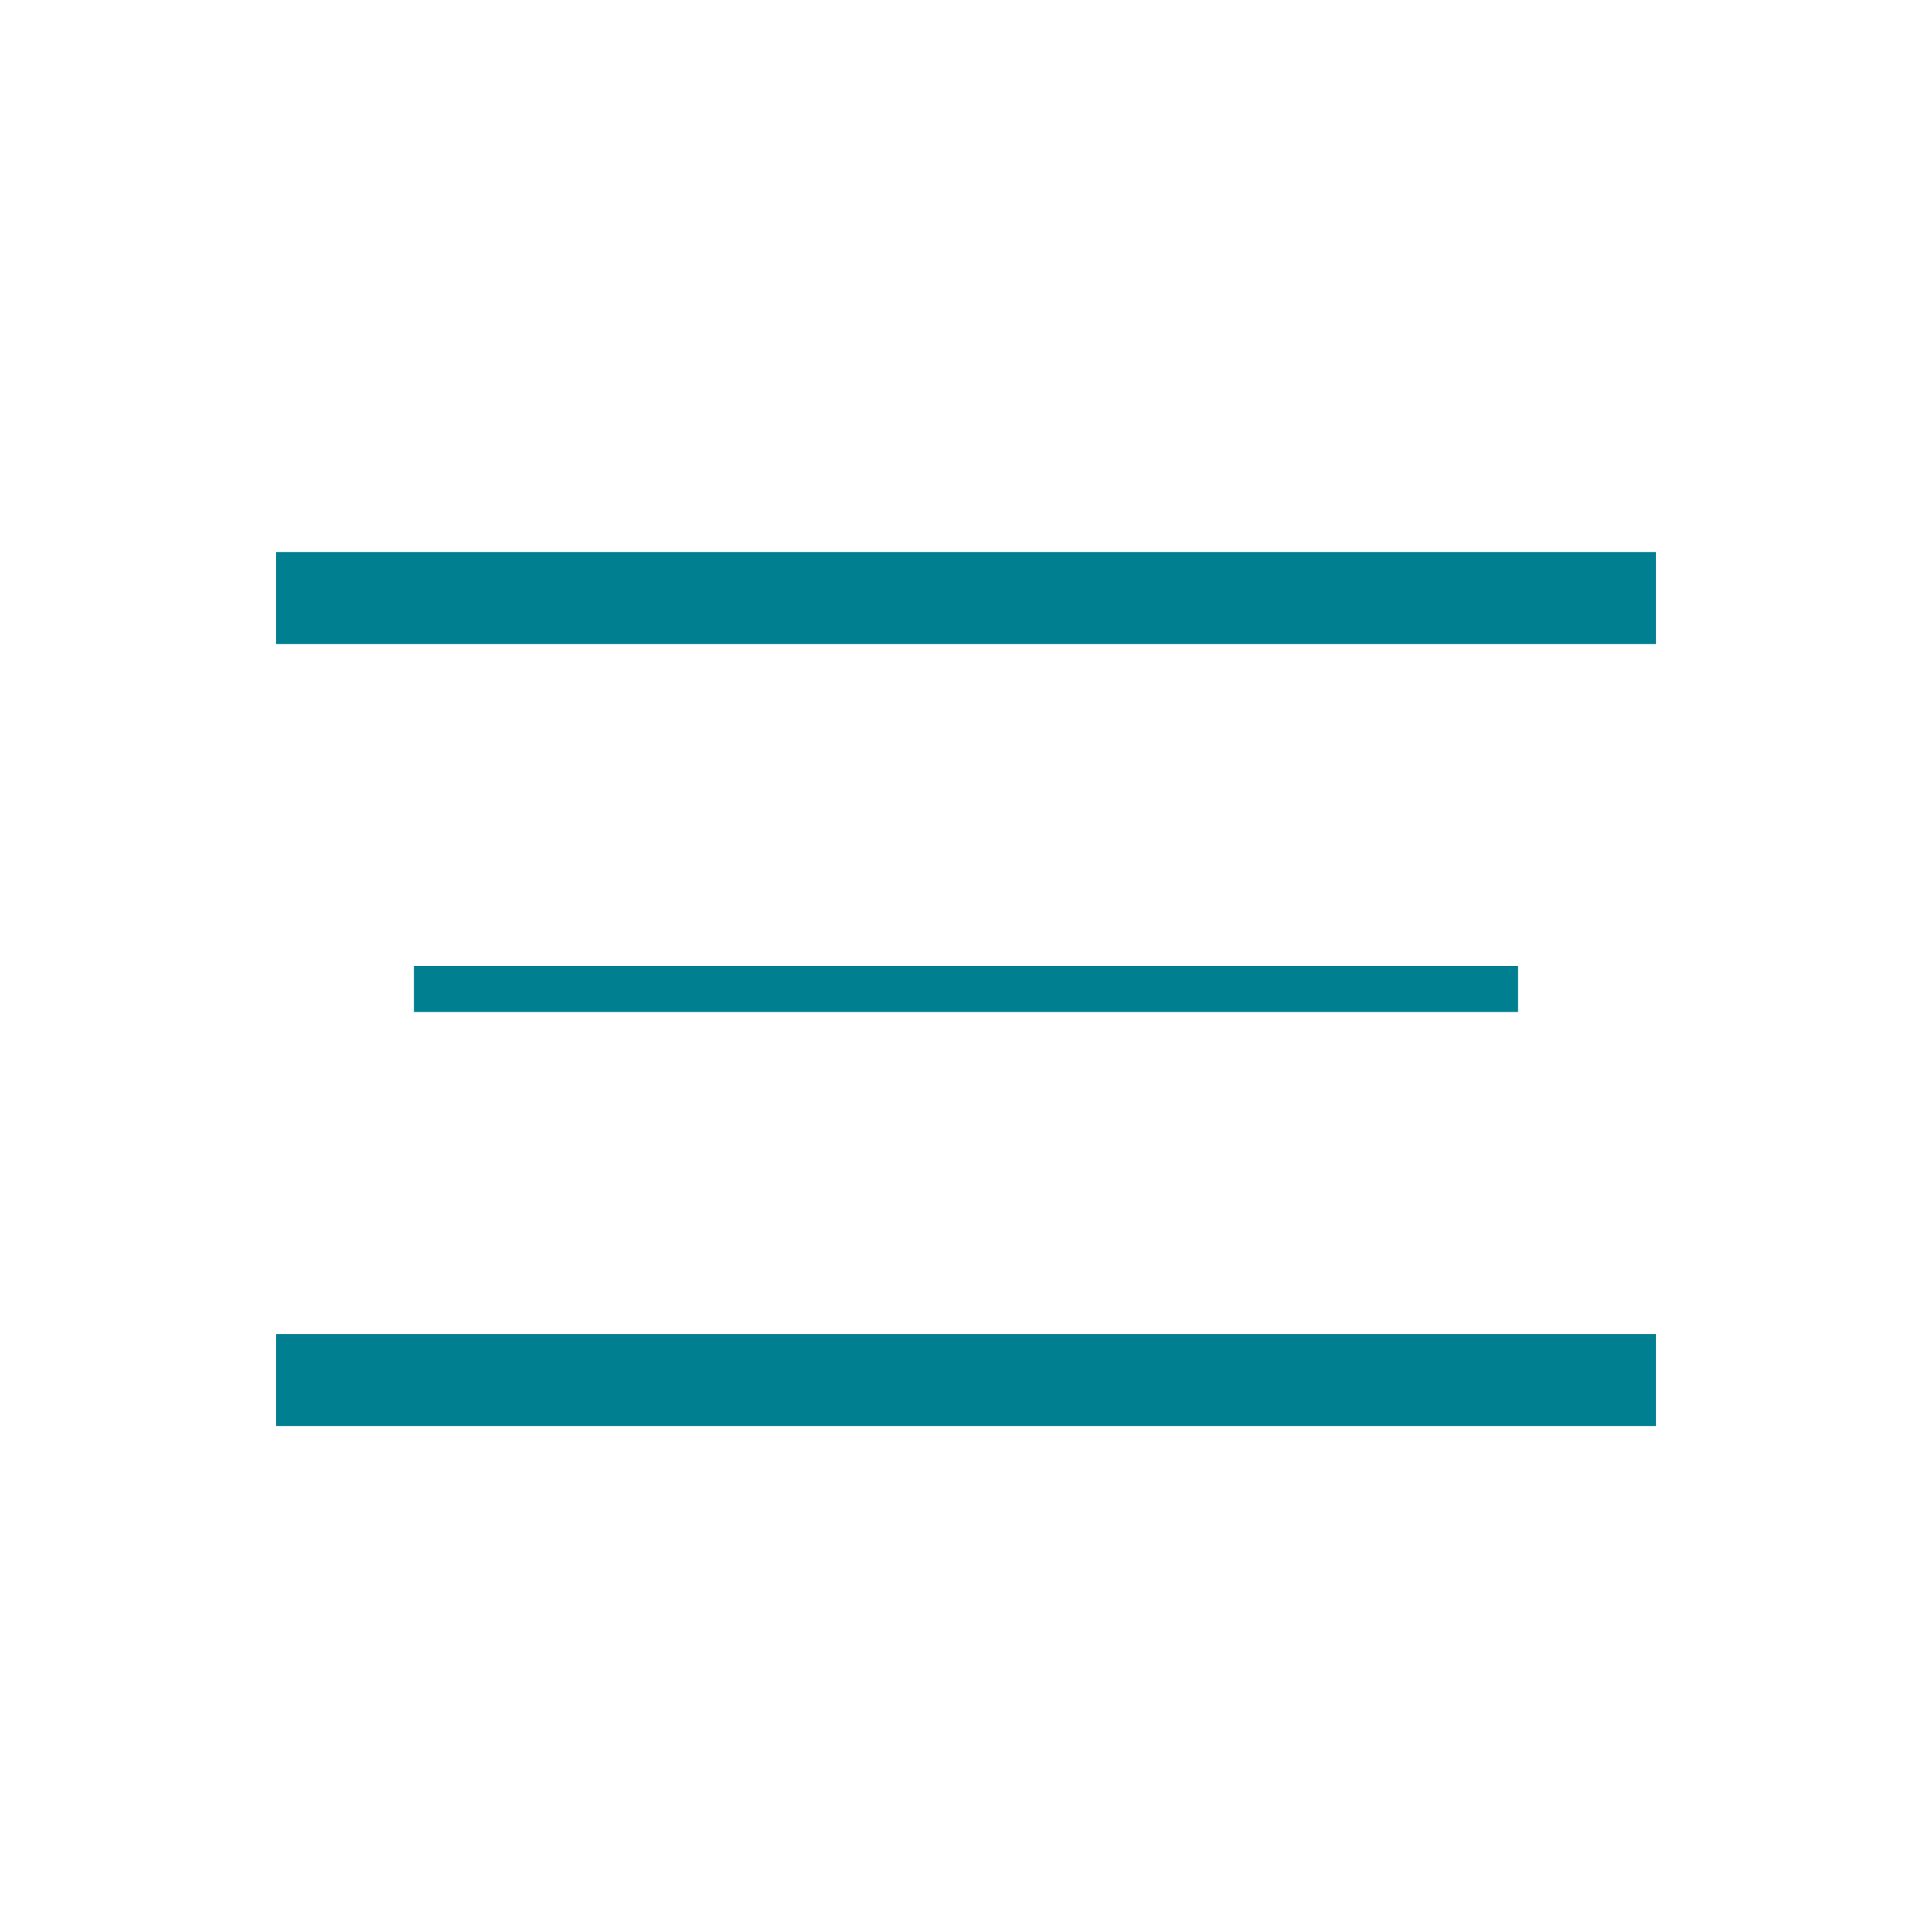 <svg width="42" height="42" viewBox="0 0 42 42" fill="none" xmlns="http://www.w3.org/2000/svg">
<rect x="6" y="12" width="30" height="2" fill="#007F91"/>
<rect x="6" y="29" width="30" height="2" fill="#007F91"/>
<rect x="9" y="21" width="24" height="1" fill="#007F91"/>
</svg>
